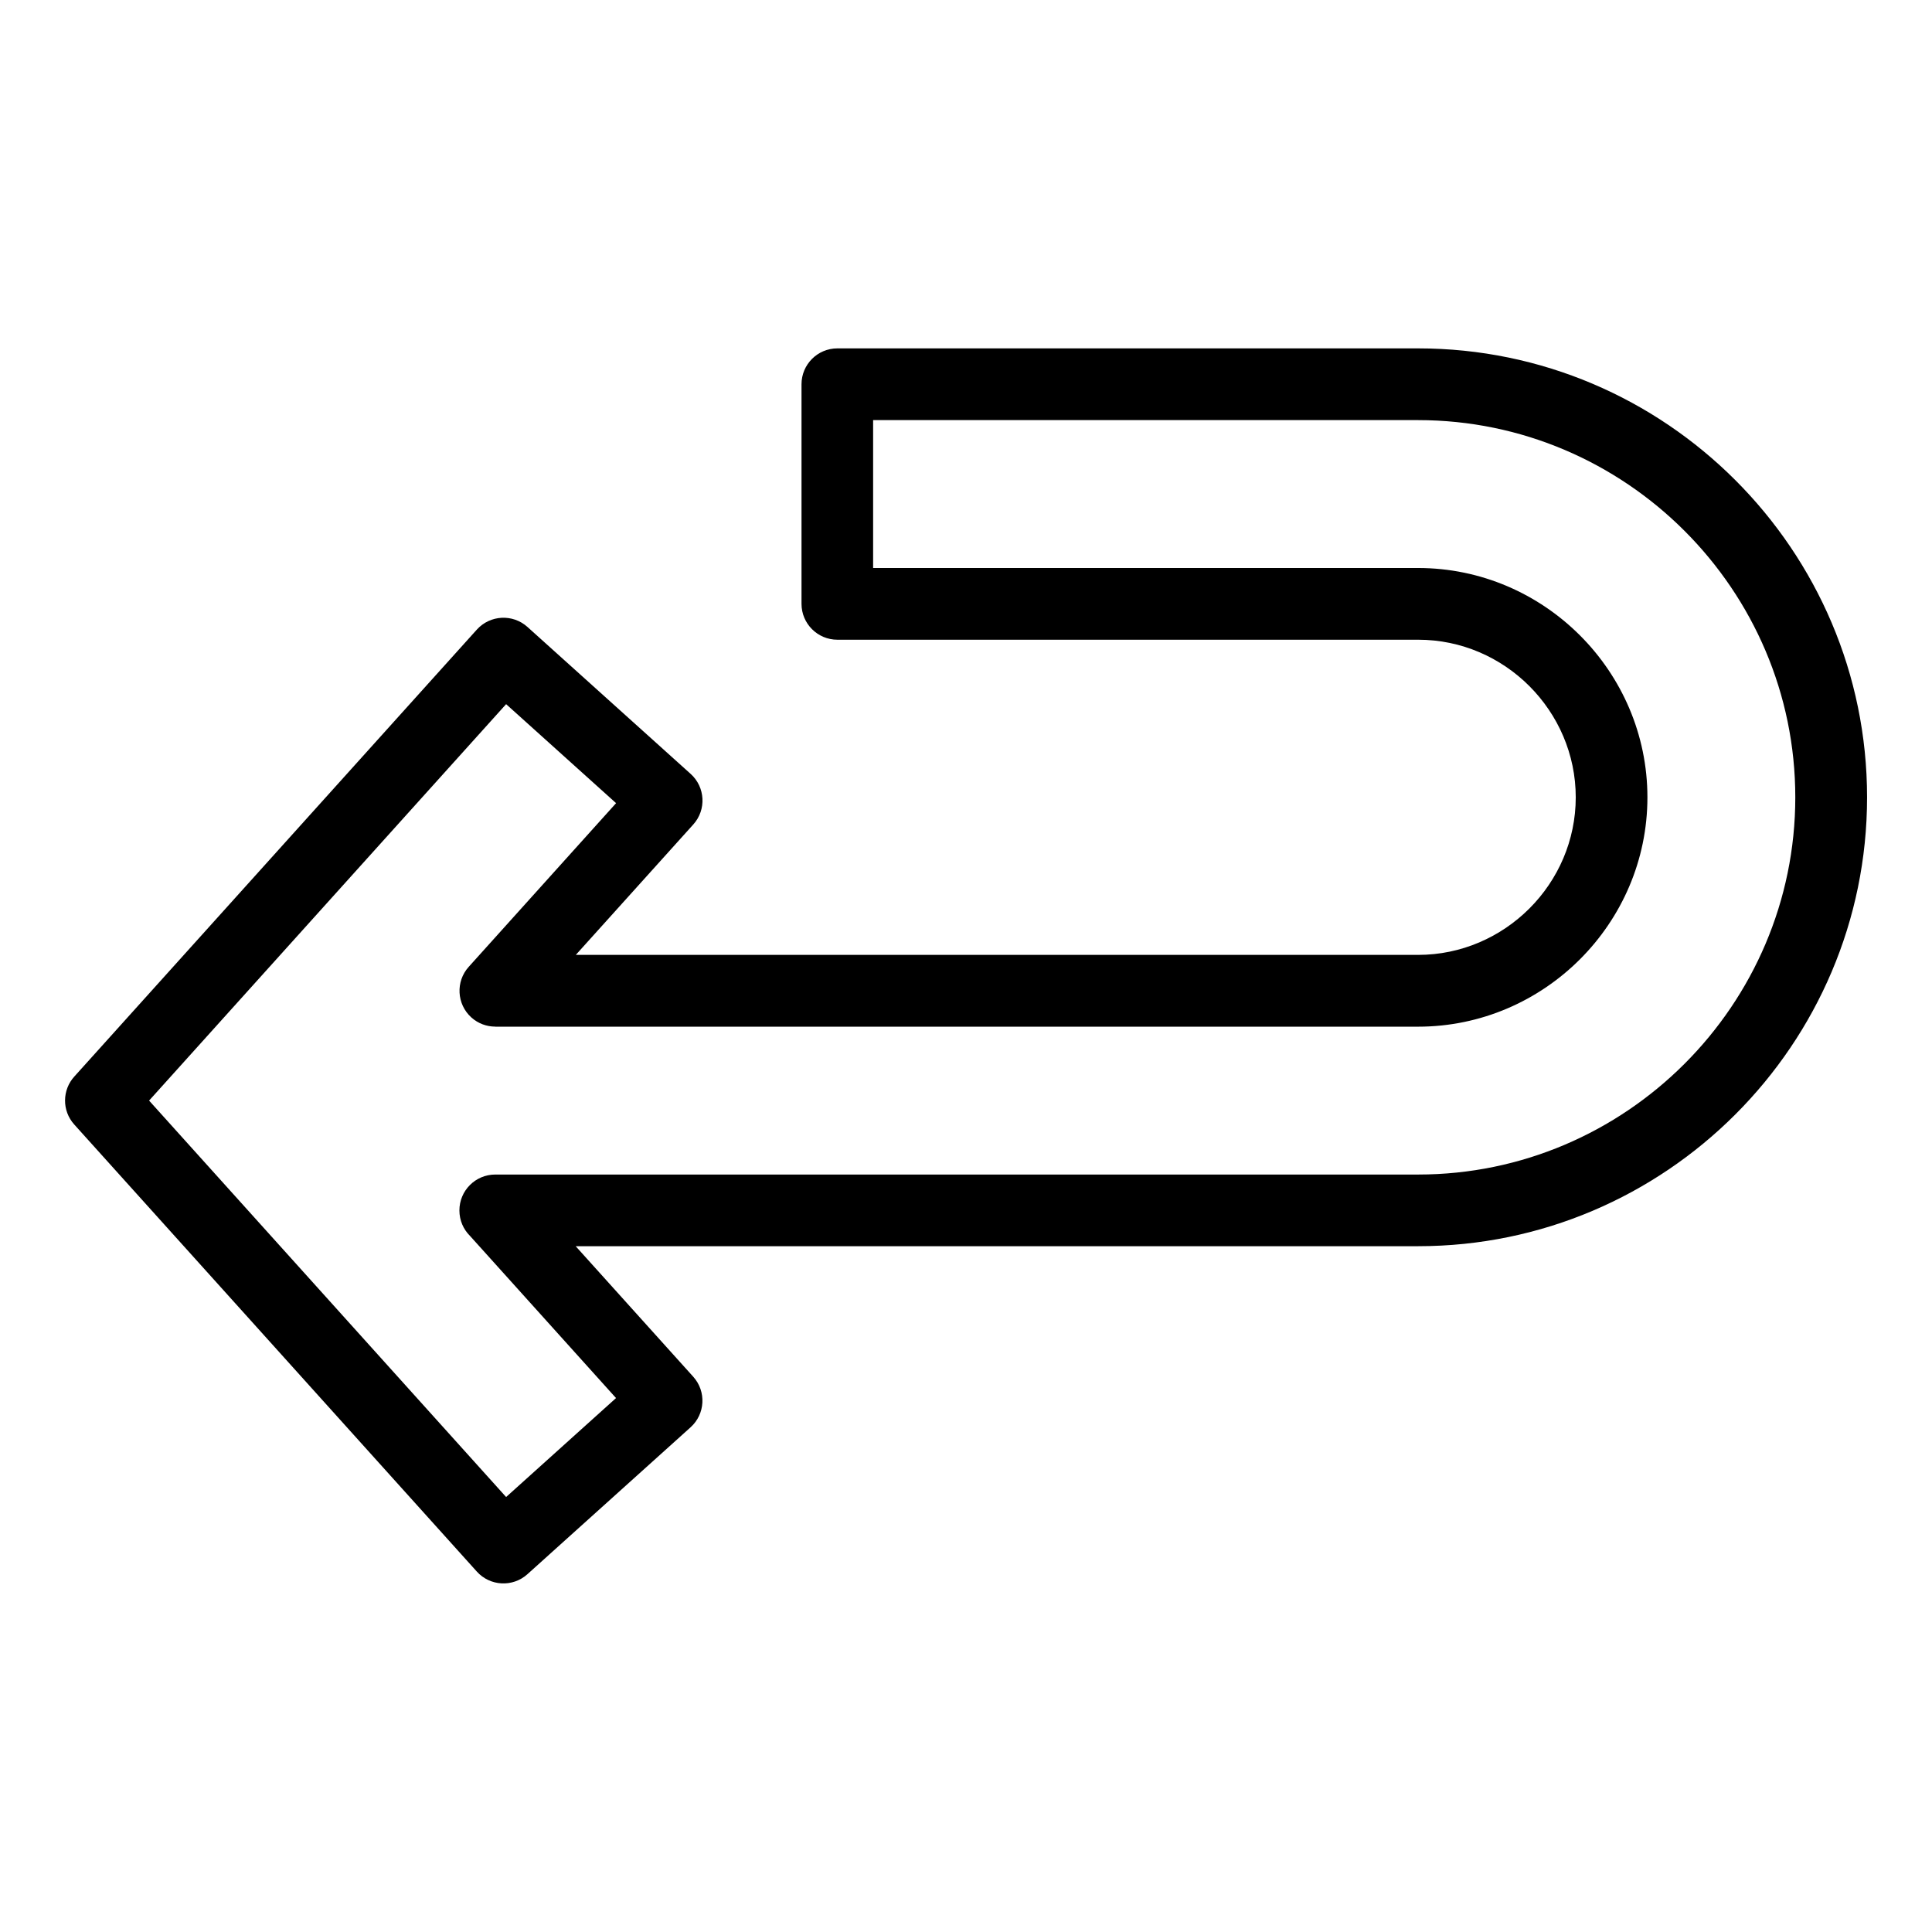 <?xml version="1.0" encoding="UTF-8"?>
<!-- Uploaded to: ICON Repo, www.iconrepo.com, Generator: ICON Repo Mixer Tools -->
<svg fill="#000000" width="800px" height="800px" version="1.1" viewBox="144 144 512 512" xmlns="http://www.w3.org/2000/svg">
 <path d="m296.58 474.28 31.137 34.566c3.508 3.898 3.188 9.898-0.711 13.406l-43.242 38.934c-3.898 3.508-9.898 3.188-13.406-0.711l-106.68-118.47c-3.297-3.656-3.219-9.176 0.047-12.742l106.65-118.42c3.508-3.883 9.508-4.203 13.406-0.695l43.242 38.934c3.898 3.508 4.219 9.508 0.711 13.406l-31.137 34.566h223.23c11.441 0 21.887-4.715 29.473-12.289 7.586-7.586 12.289-18.016 12.289-29.473 0-11.441-4.715-21.887-12.289-29.473-7.586-7.586-18.016-12.289-29.473-12.289h-153.91c-5.246 0-9.508-4.262-9.508-9.508v-58.191c0-5.246 4.246-9.508 9.508-9.508h153.91c32.754 0 62.5 13.359 84.051 34.914 21.555 21.555 34.914 51.297 34.914 84.051s-13.359 62.5-34.914 84.051c-21.555 21.555-51.297 34.914-84.051 34.914h-223.23zm10.672 40.219-38.707-42.984c-1.738-1.723-2.797-4.098-2.797-6.742 0-5.246 4.246-9.508 9.508-9.508h244.55c27.508 0 52.492-11.23 70.613-29.352 18.105-18.105 29.352-43.105 29.352-70.613s-11.23-52.492-29.352-70.613c-18.105-18.105-43.105-29.352-70.613-29.352h-144.42v39.191h144.42c16.688 0 31.891 6.848 42.91 17.867 11.02 11.02 17.867 26.223 17.867 42.91s-6.848 31.891-17.867 42.91c-11.02 11.02-26.223 17.867-42.91 17.867h-244.55v-0.016c-2.266 0-4.535-0.801-6.348-2.434-3.883-3.508-4.203-9.508-0.695-13.406l39.055-43.379-29.141-26.238-94.617 105.06 94.617 105.06 29.141-26.238z"/>
</svg>